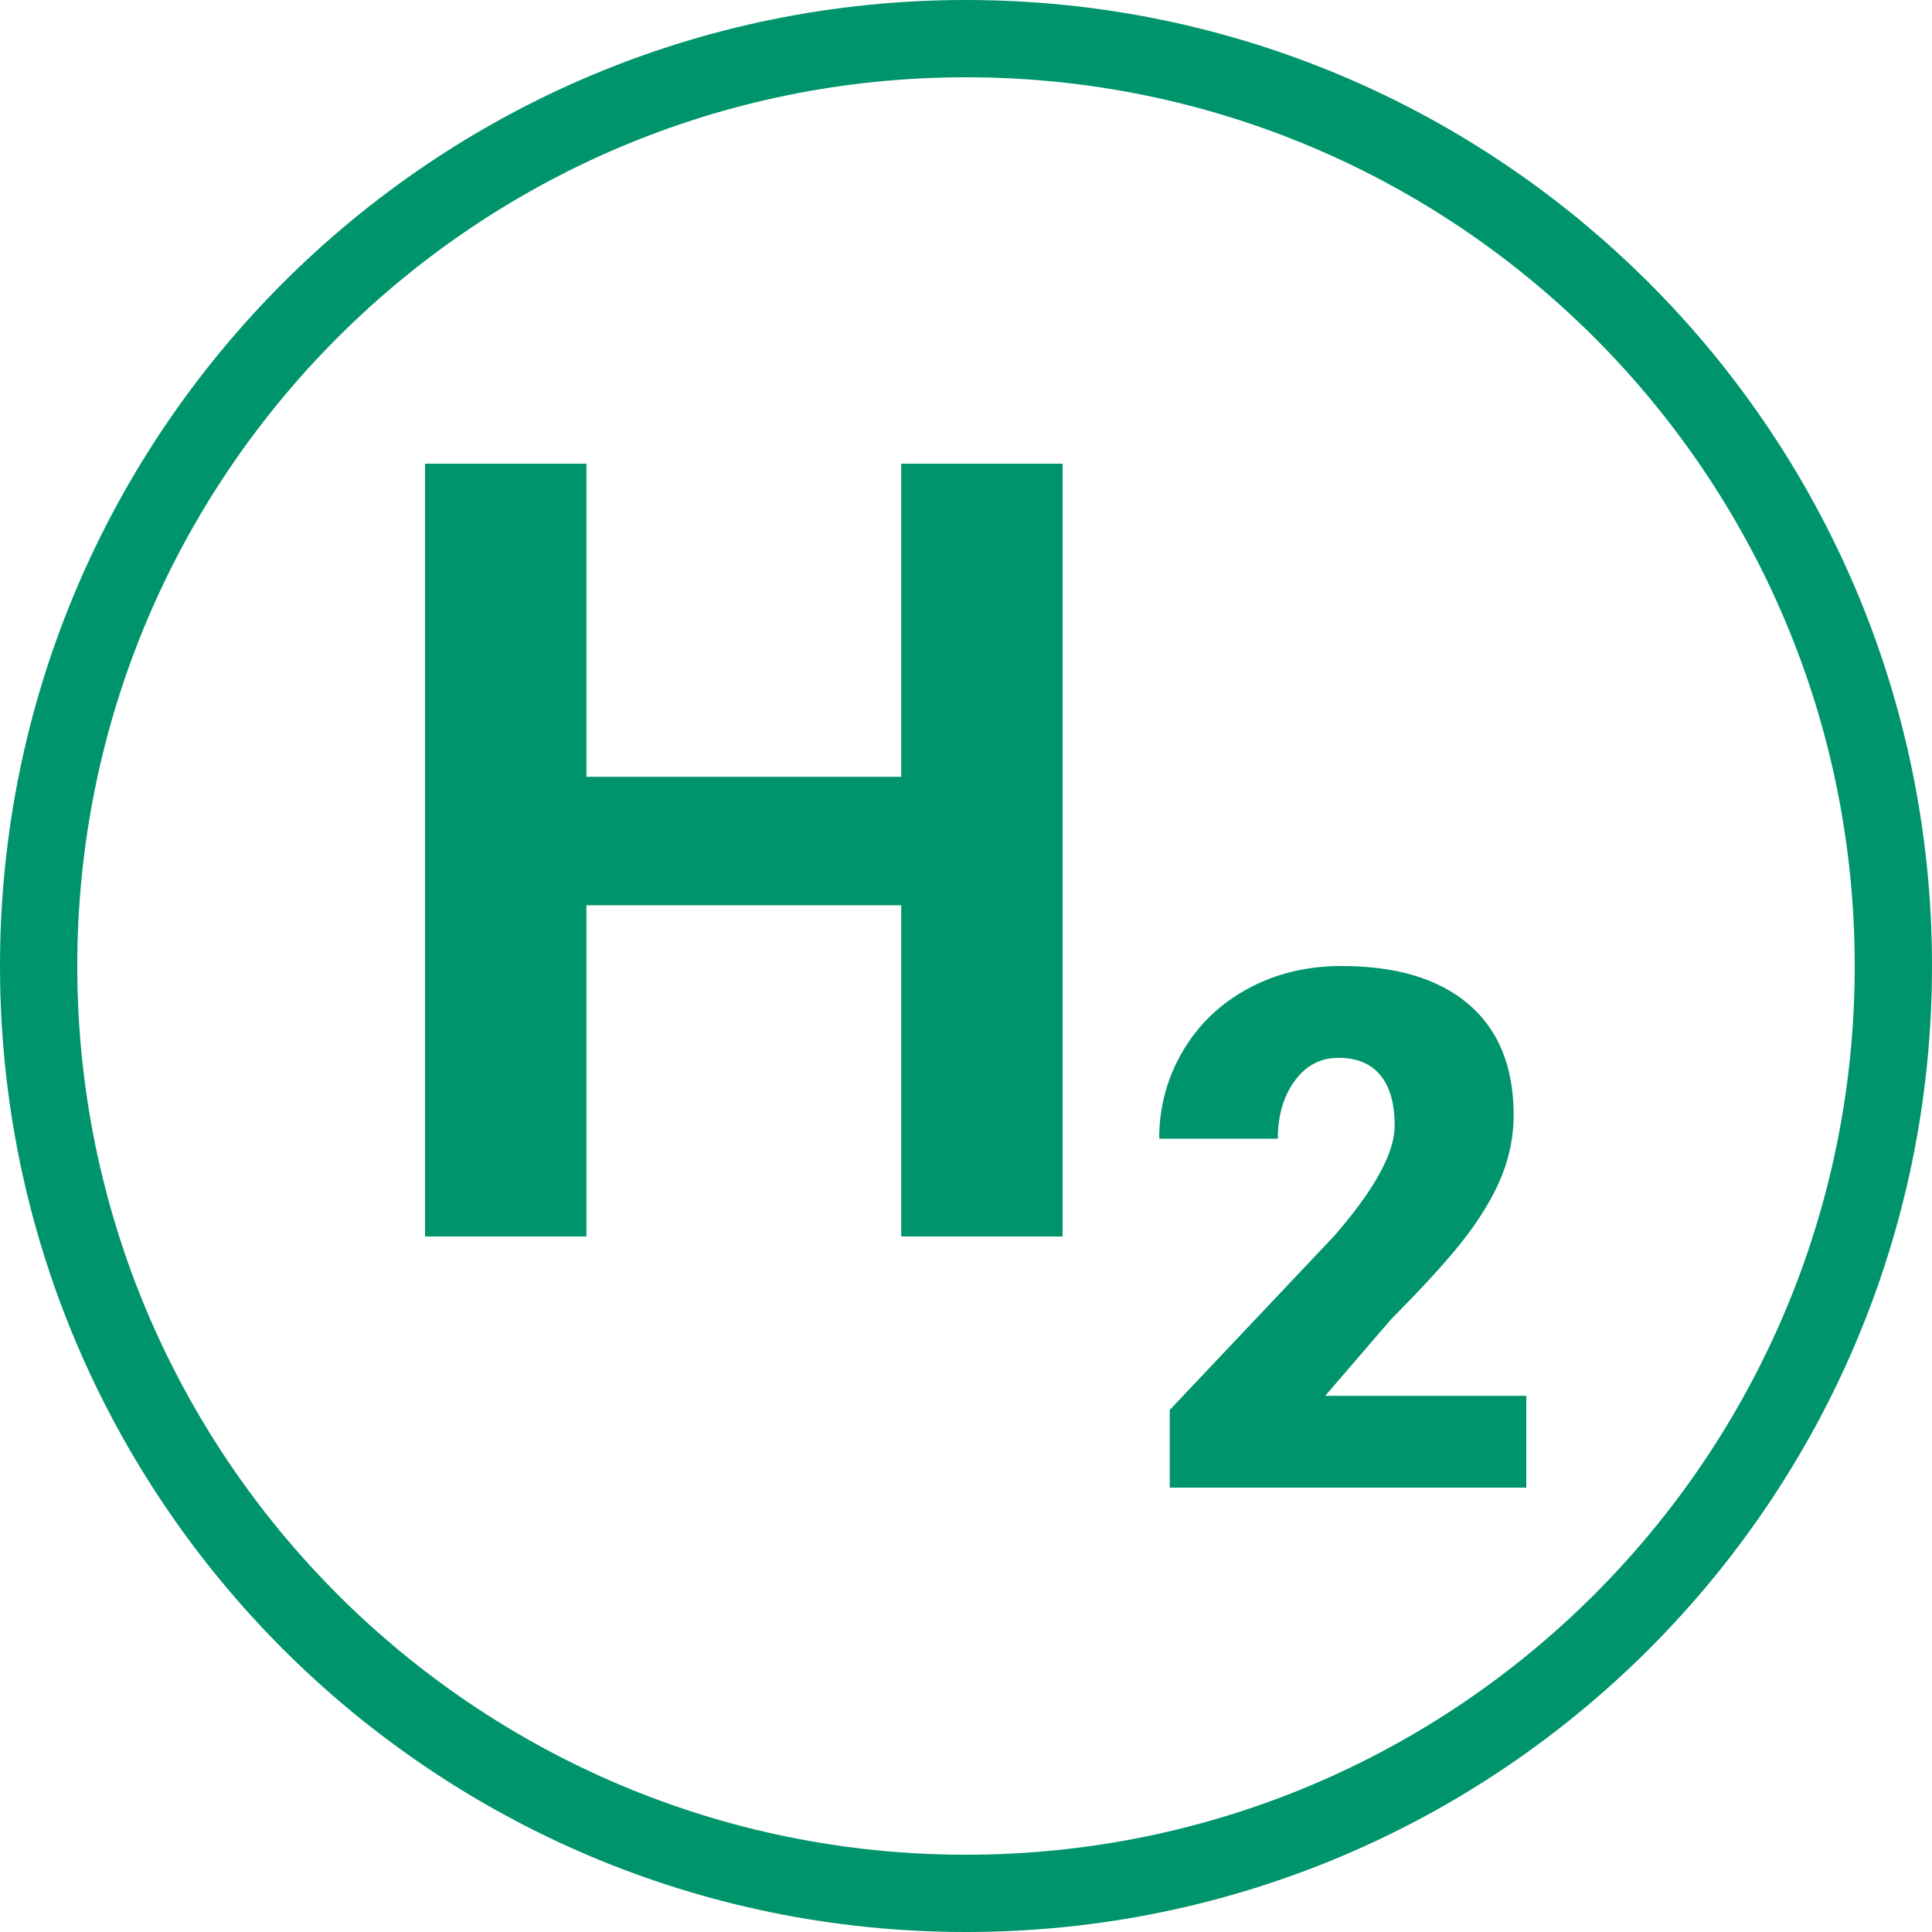 <?xml version="1.0" encoding="UTF-8"?>
<svg xmlns="http://www.w3.org/2000/svg" xmlns:xlink="http://www.w3.org/1999/xlink" width="100px" height="100px" viewBox="0 0 100 100" version="1.1">
  <title>icon-Hydrogen-Alliance</title>
  <g id="icon-Hydrogen-Alliance" stroke="none" stroke-width="1" fill="none" fill-rule="evenodd">
    <path d="M69.427,50 C72.285,50 74.486,50.664 76.03,51.993 C77.574,53.321 78.346,55.228 78.346,57.714 C78.346,58.762 78.152,59.783 77.765,60.776 C77.377,61.769 76.775,62.811 75.957,63.902 C75.14,64.993 73.823,66.452 72.007,68.28 L72.007,68.28 L68.592,72.247 L79,72.247 L79,77 L60.545,77 L60.545,72.978 L69.046,63.984 L69.292,63.699 C71.223,61.432 72.188,59.62 72.188,58.263 C72.188,57.117 71.94,56.246 71.444,55.649 C70.947,55.051 70.227,54.753 69.282,54.753 C68.35,54.753 67.593,55.152 67.011,55.95 C66.43,56.748 66.14,57.745 66.14,58.939 L66.14,58.939 L60,58.939 L60.007,58.564 C60.065,57.075 60.468,55.692 61.217,54.415 C62.028,53.031 63.155,51.95 64.596,51.17 C66.037,50.39 67.647,50 69.427,50 Z M30.354,24 L30.354,40.209 L46.646,40.209 L46.646,24 L55,24 L55,64 L46.646,64 L46.646,46.857 L30.354,46.857 L30.354,64 L22,64 L22,24 L30.354,24 Z" id="Combined-Shape" fill="#00946C" fill-rule="nonzero"></path>
    <path d="M50,0 C77.614,0 100,22.386 100,50 C100,77.614 77.614,100 50,100 C22.386,100 0,77.614 0,50 C0,22.386 22.386,0 50,0 Z M50,4 C24.595,4 4,24.595 4,50 C4,75.405 24.595,96 50,96 C75.405,96 96,75.405 96,50 C96,24.595 75.405,4 50,4 Z" id="Combined-Shape" fill="#00946C"></path>
  </g>
</svg>
